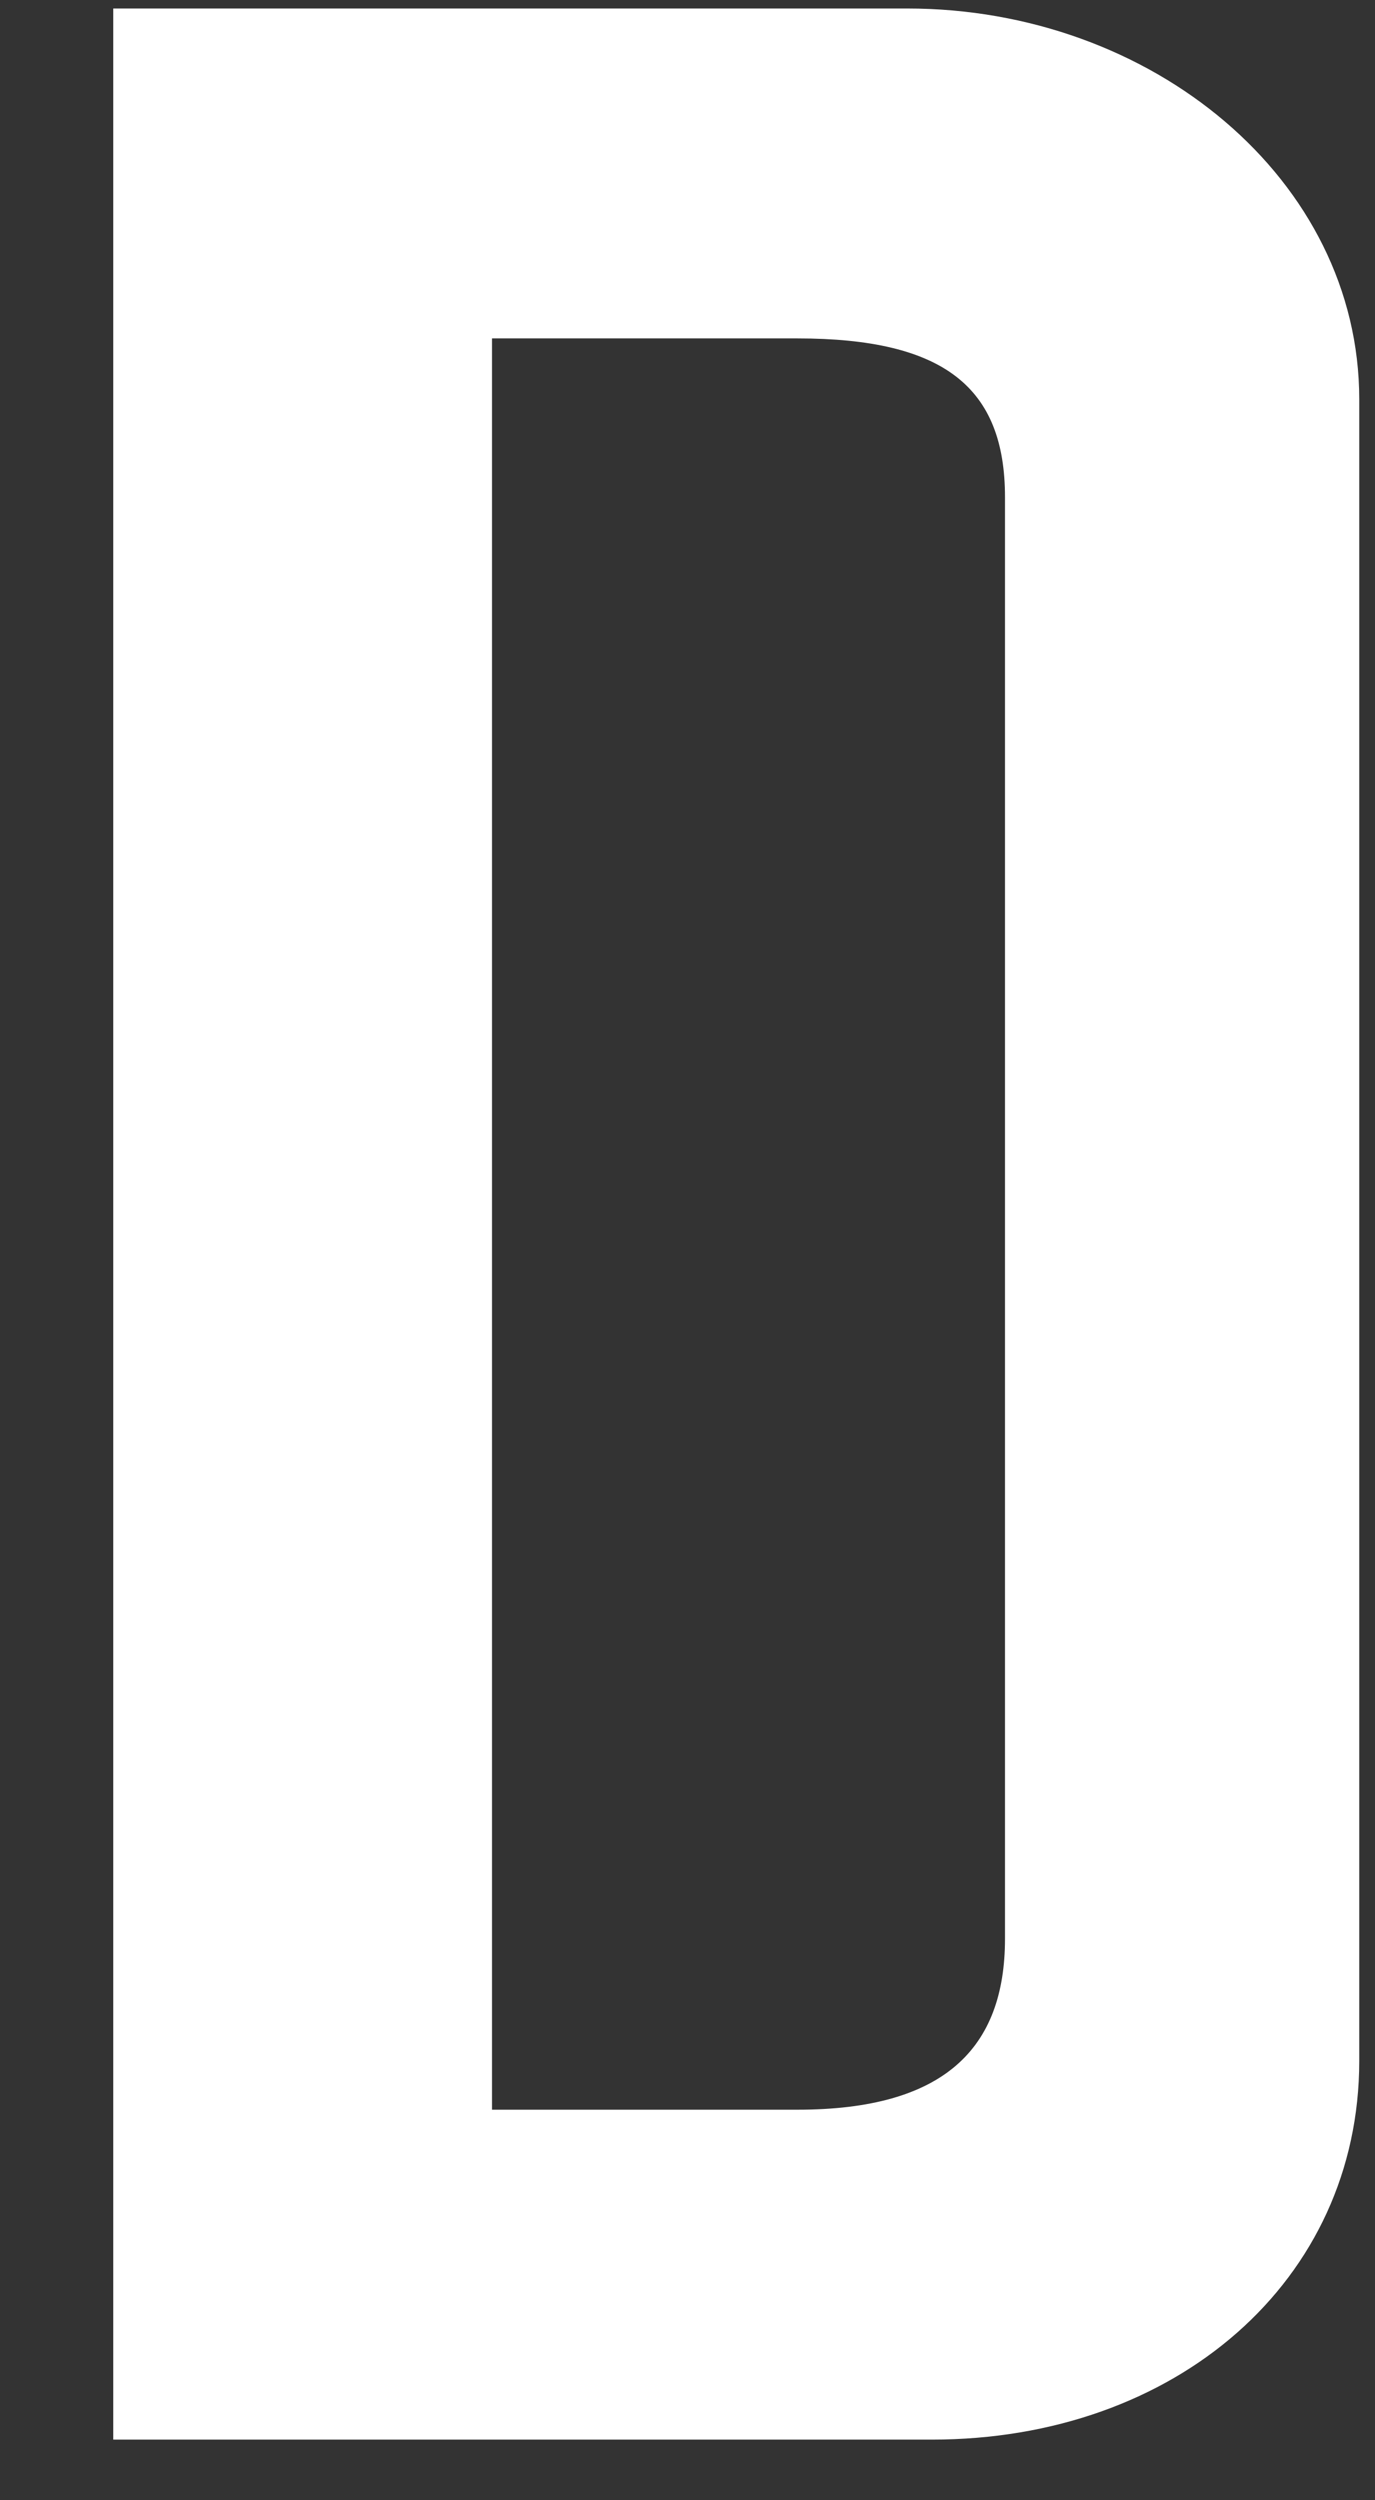 <svg width="11" height="20" viewBox="0 0 11 20" fill="none" xmlns="http://www.w3.org/2000/svg">
<rect x="0" y="0" width="11" height="20" fill="#333333" stroke="none"/>
<path d="M0.809 0.068H7.258C9.213 0.068 10.874 1.436 10.874 3.195V16.485C10.874 18.244 9.408 19.515 7.454 19.515H0.906V0.068H0.809ZM6.379 16.876C7.551 16.876 8.04 16.388 8.04 15.508V3.977C8.04 3.098 7.551 2.707 6.379 2.707H3.936V16.876H6.379Z" fill="white"/>
</svg>
